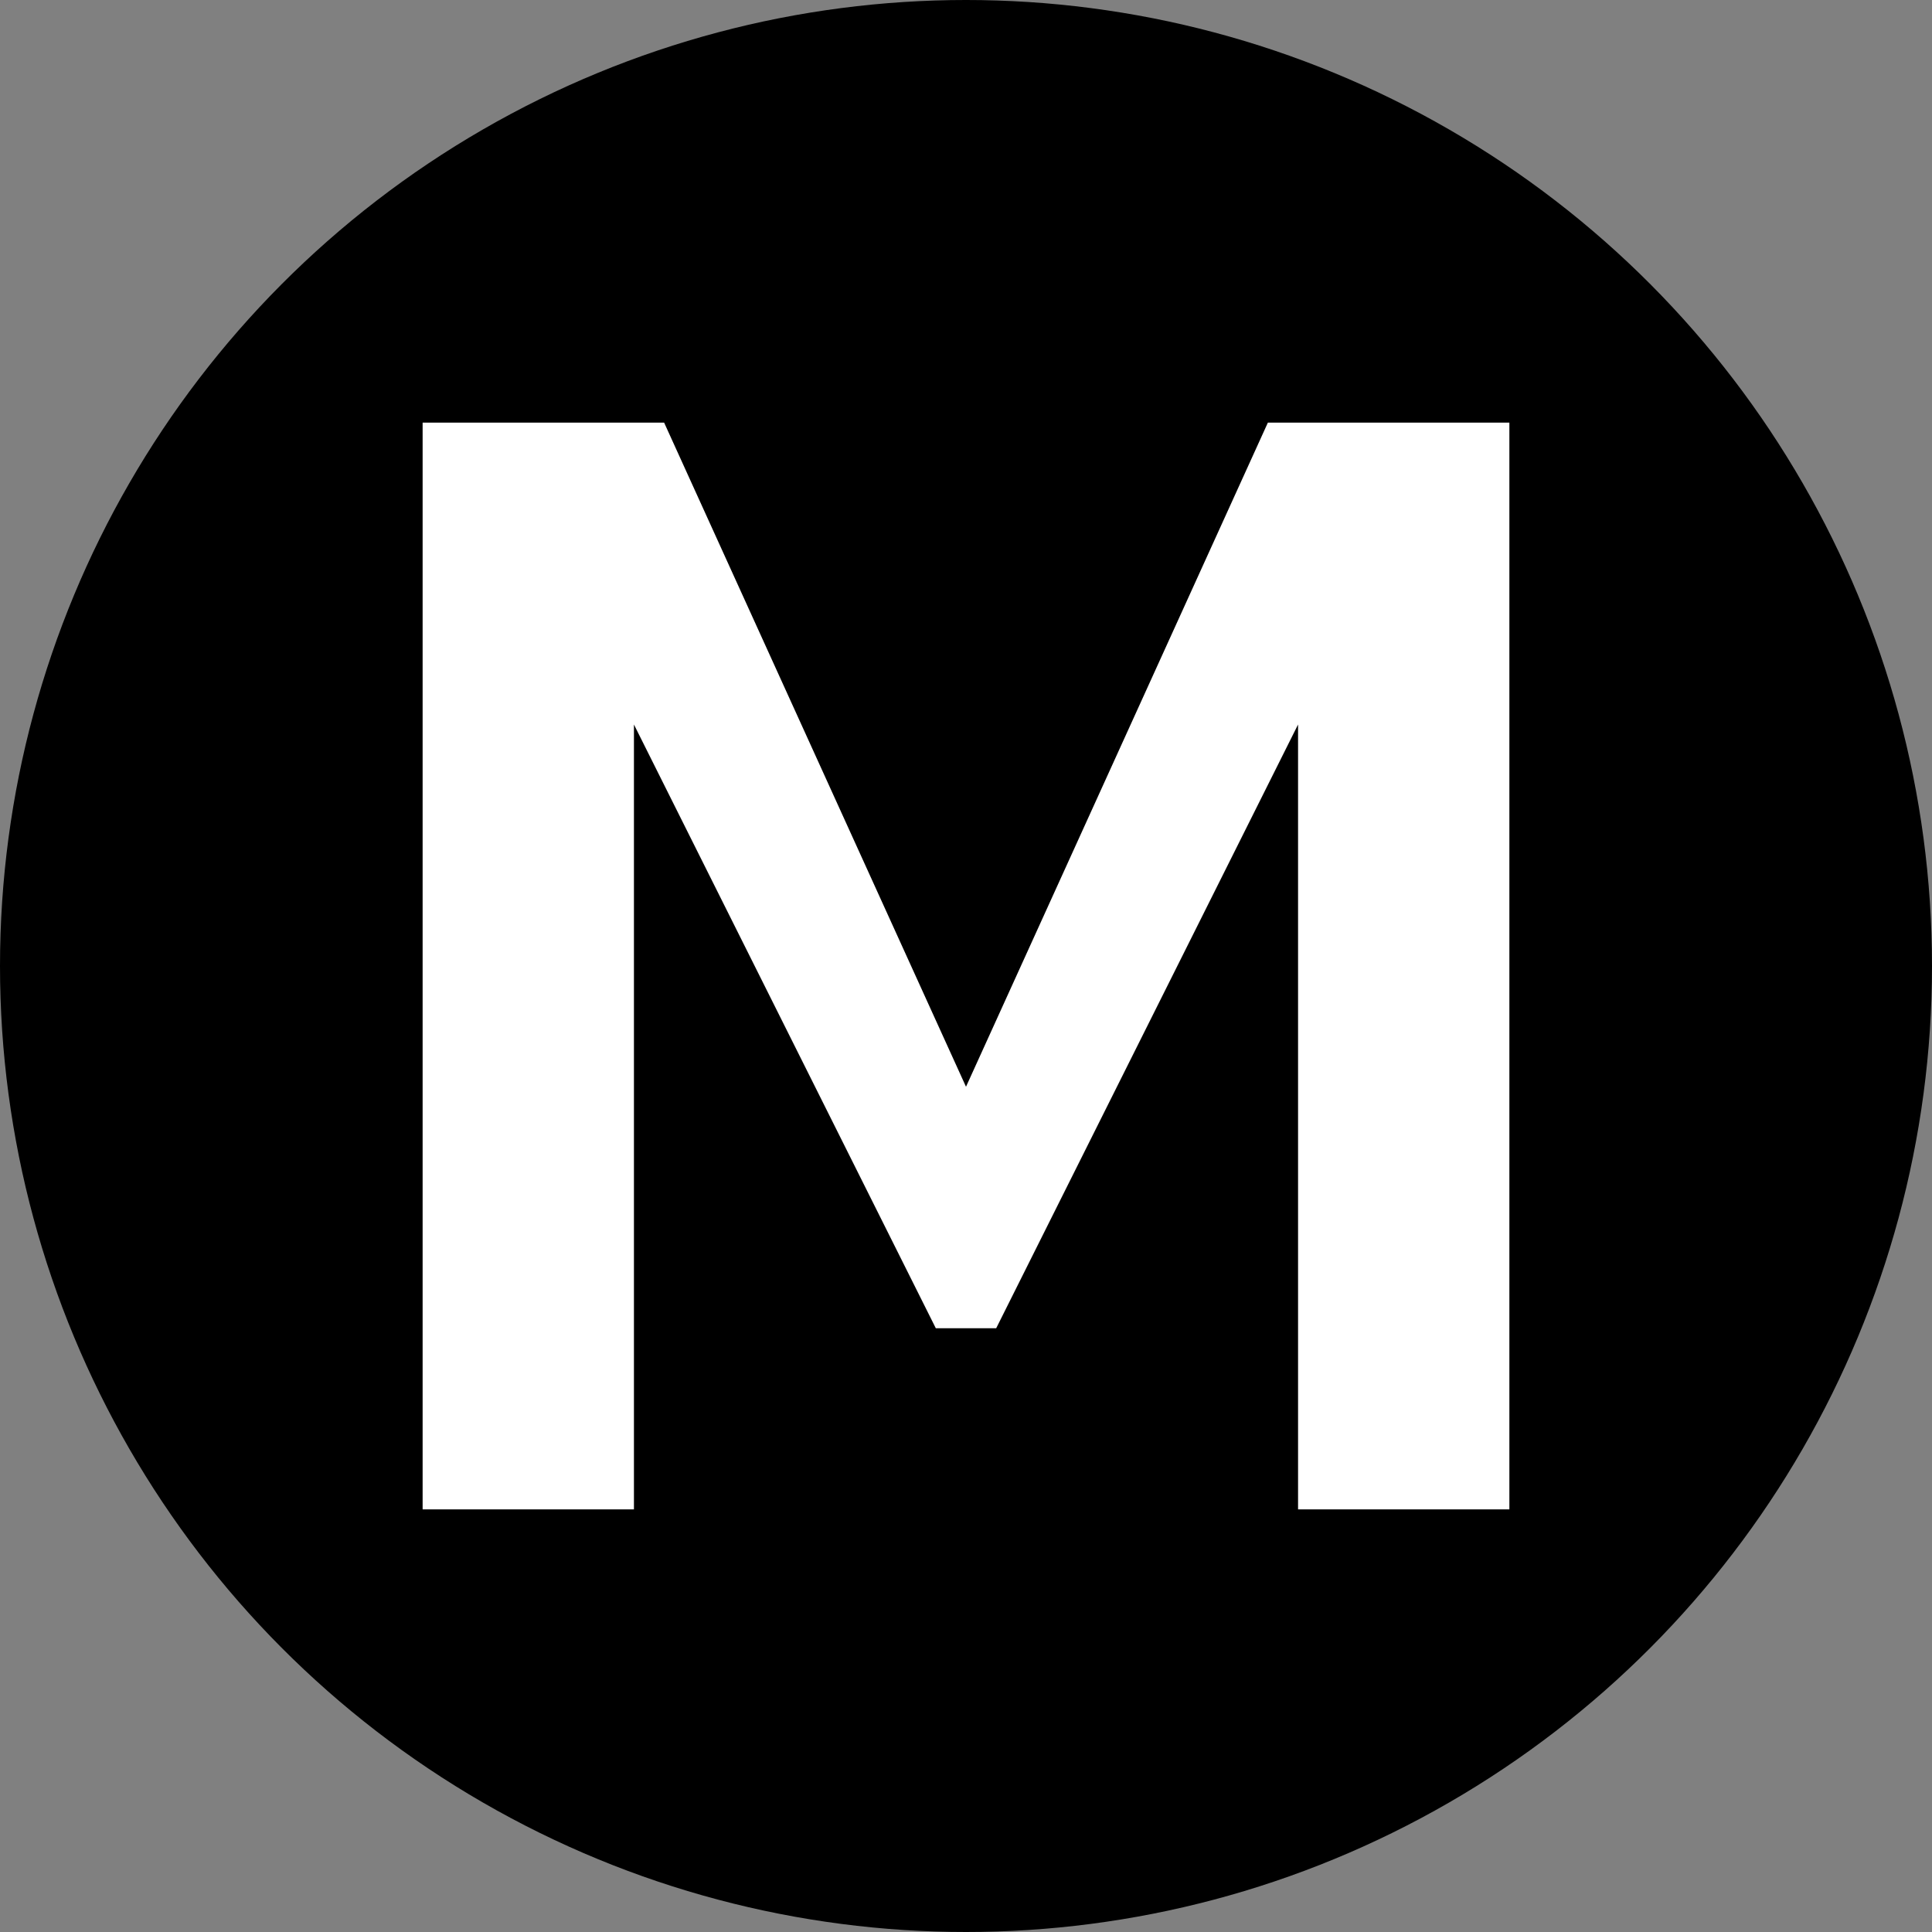 <svg xmlns="http://www.w3.org/2000/svg" width="32" height="32" viewBox="0 0 32 32">
  <rect x="0" y="0" width="32" height="32" fill="#808080" stroke="none"/>
  <style>
    circle { fill: #000; }
    path { fill: #fff; }
    @media (prefers-color-scheme: dark) {
      circle { fill: #fff; }
      path { fill: #000; }
    }
  </style>
  <circle cx="16" cy="16" r="16"/>
  <path d="M7 25V7h4l5 11 5-11h4v18h-3.5V12l-5 10h-1l-5-10v13z"/>
</svg>
